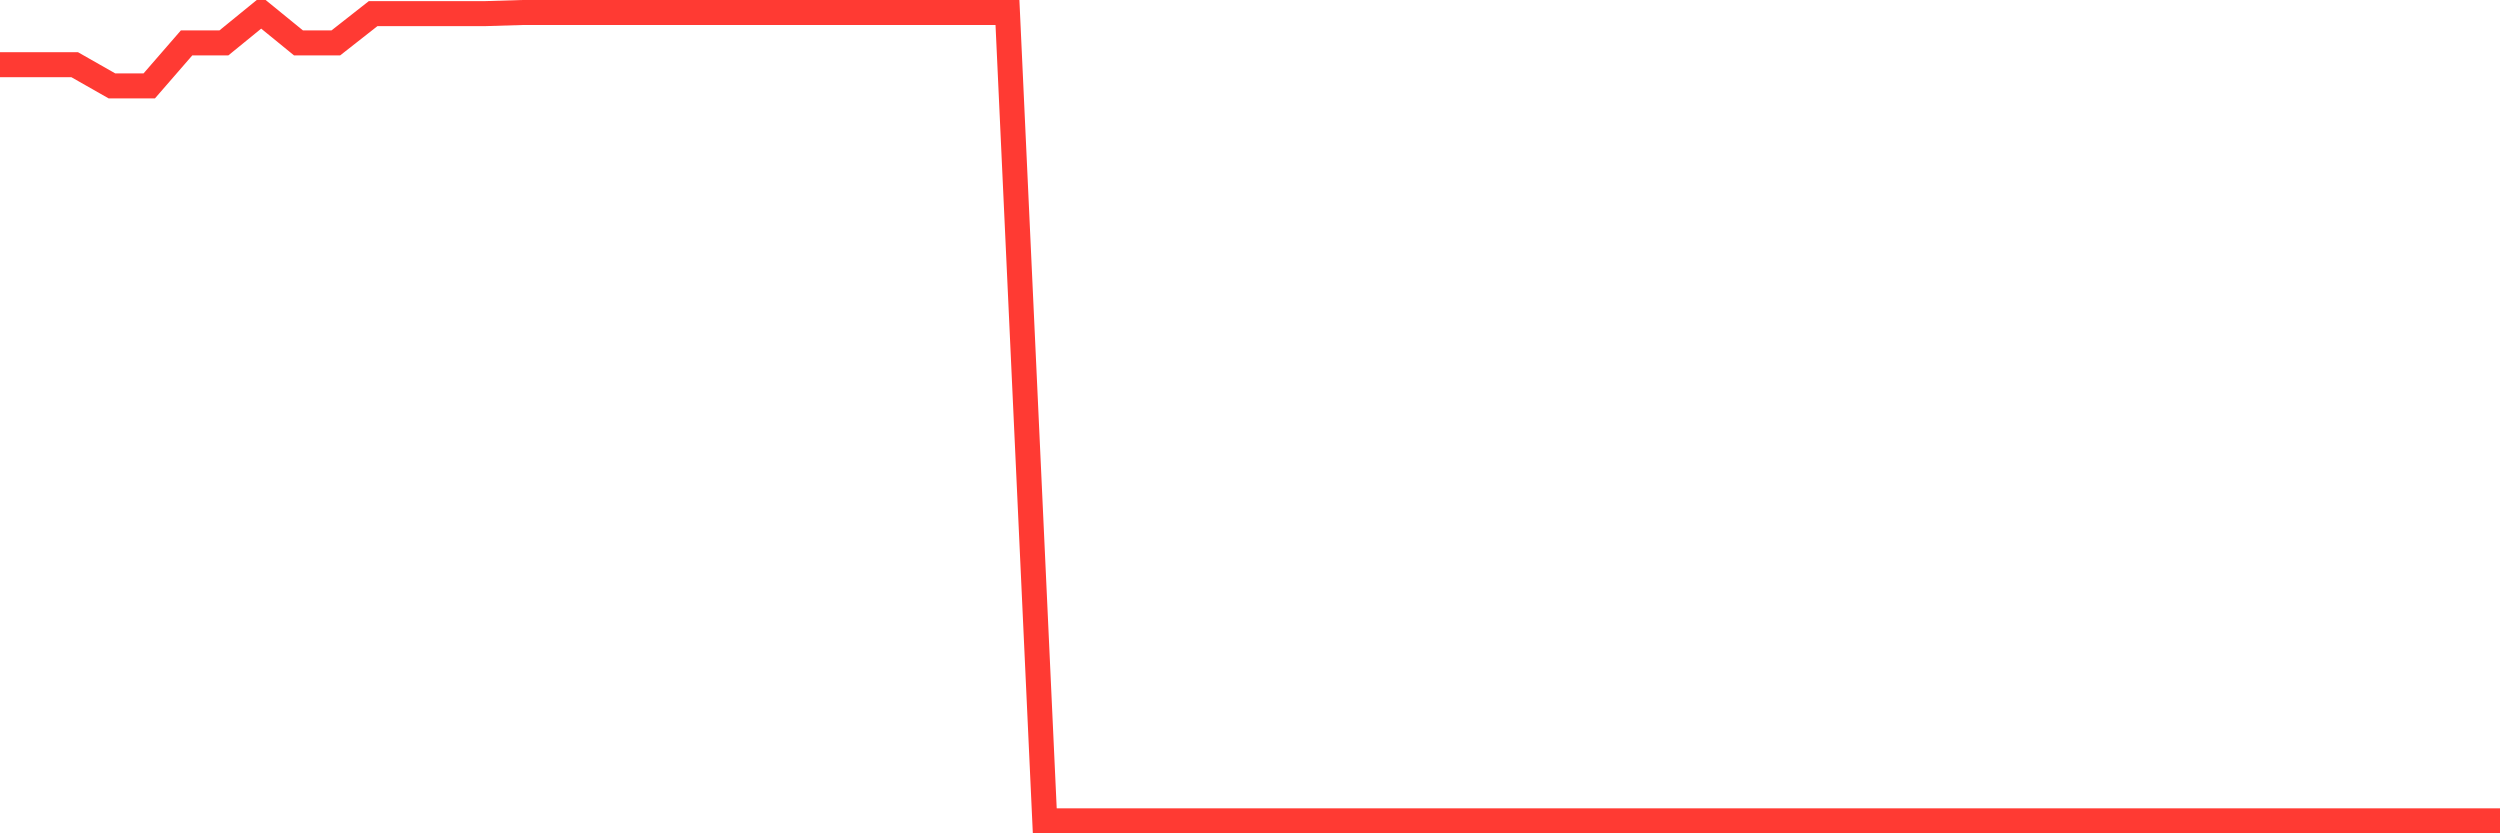 <svg
  xmlns="http://www.w3.org/2000/svg"
  xmlns:xlink="http://www.w3.org/1999/xlink"
  width="120"
  height="40"
  viewBox="0 0 120 40"
  preserveAspectRatio="none"
>
  <polyline
    points="0,3.104 1.791,3.104 3.582,3.104 5.373,4.123 7.164,4.123 8.955,2.06 10.746,2.06 12.537,0.6 14.328,2.06 16.119,2.06 17.91,0.654 19.701,0.654 21.493,0.654 23.284,0.654 25.075,0.6 26.866,0.6 28.657,0.6 30.448,0.6 32.239,0.6 34.03,0.6 35.821,0.6 37.612,0.6 39.403,0.6 41.194,0.6 42.985,0.6 44.776,0.6 46.567,0.6 48.358,0.6 50.149,39.4 51.94,39.4 53.731,39.4 55.522,39.4 57.313,39.4 59.104,39.4 60.896,39.4 62.687,39.4 64.478,39.4 66.269,39.4 68.06,39.4 69.851,39.4 71.642,39.4 73.433,39.4 75.224,39.4 77.015,39.4 78.806,39.4 80.597,39.4 82.388,39.4 84.179,39.4 85.97,39.4 87.761,39.4 89.552,39.4 91.343,39.4 93.134,39.4 94.925,39.4 96.716,39.4 98.507,39.4 100.299,39.4 102.09,39.4 103.881,39.4 105.672,39.4 107.463,39.4 109.254,39.4 111.045,39.4 112.836,39.4 114.627,39.4 116.418,39.4 118.209,39.4 120,39.4"
    fill="none"
    stroke="#ff3a33"
    stroke-width="1.2"
  >
  </polyline>
</svg>
